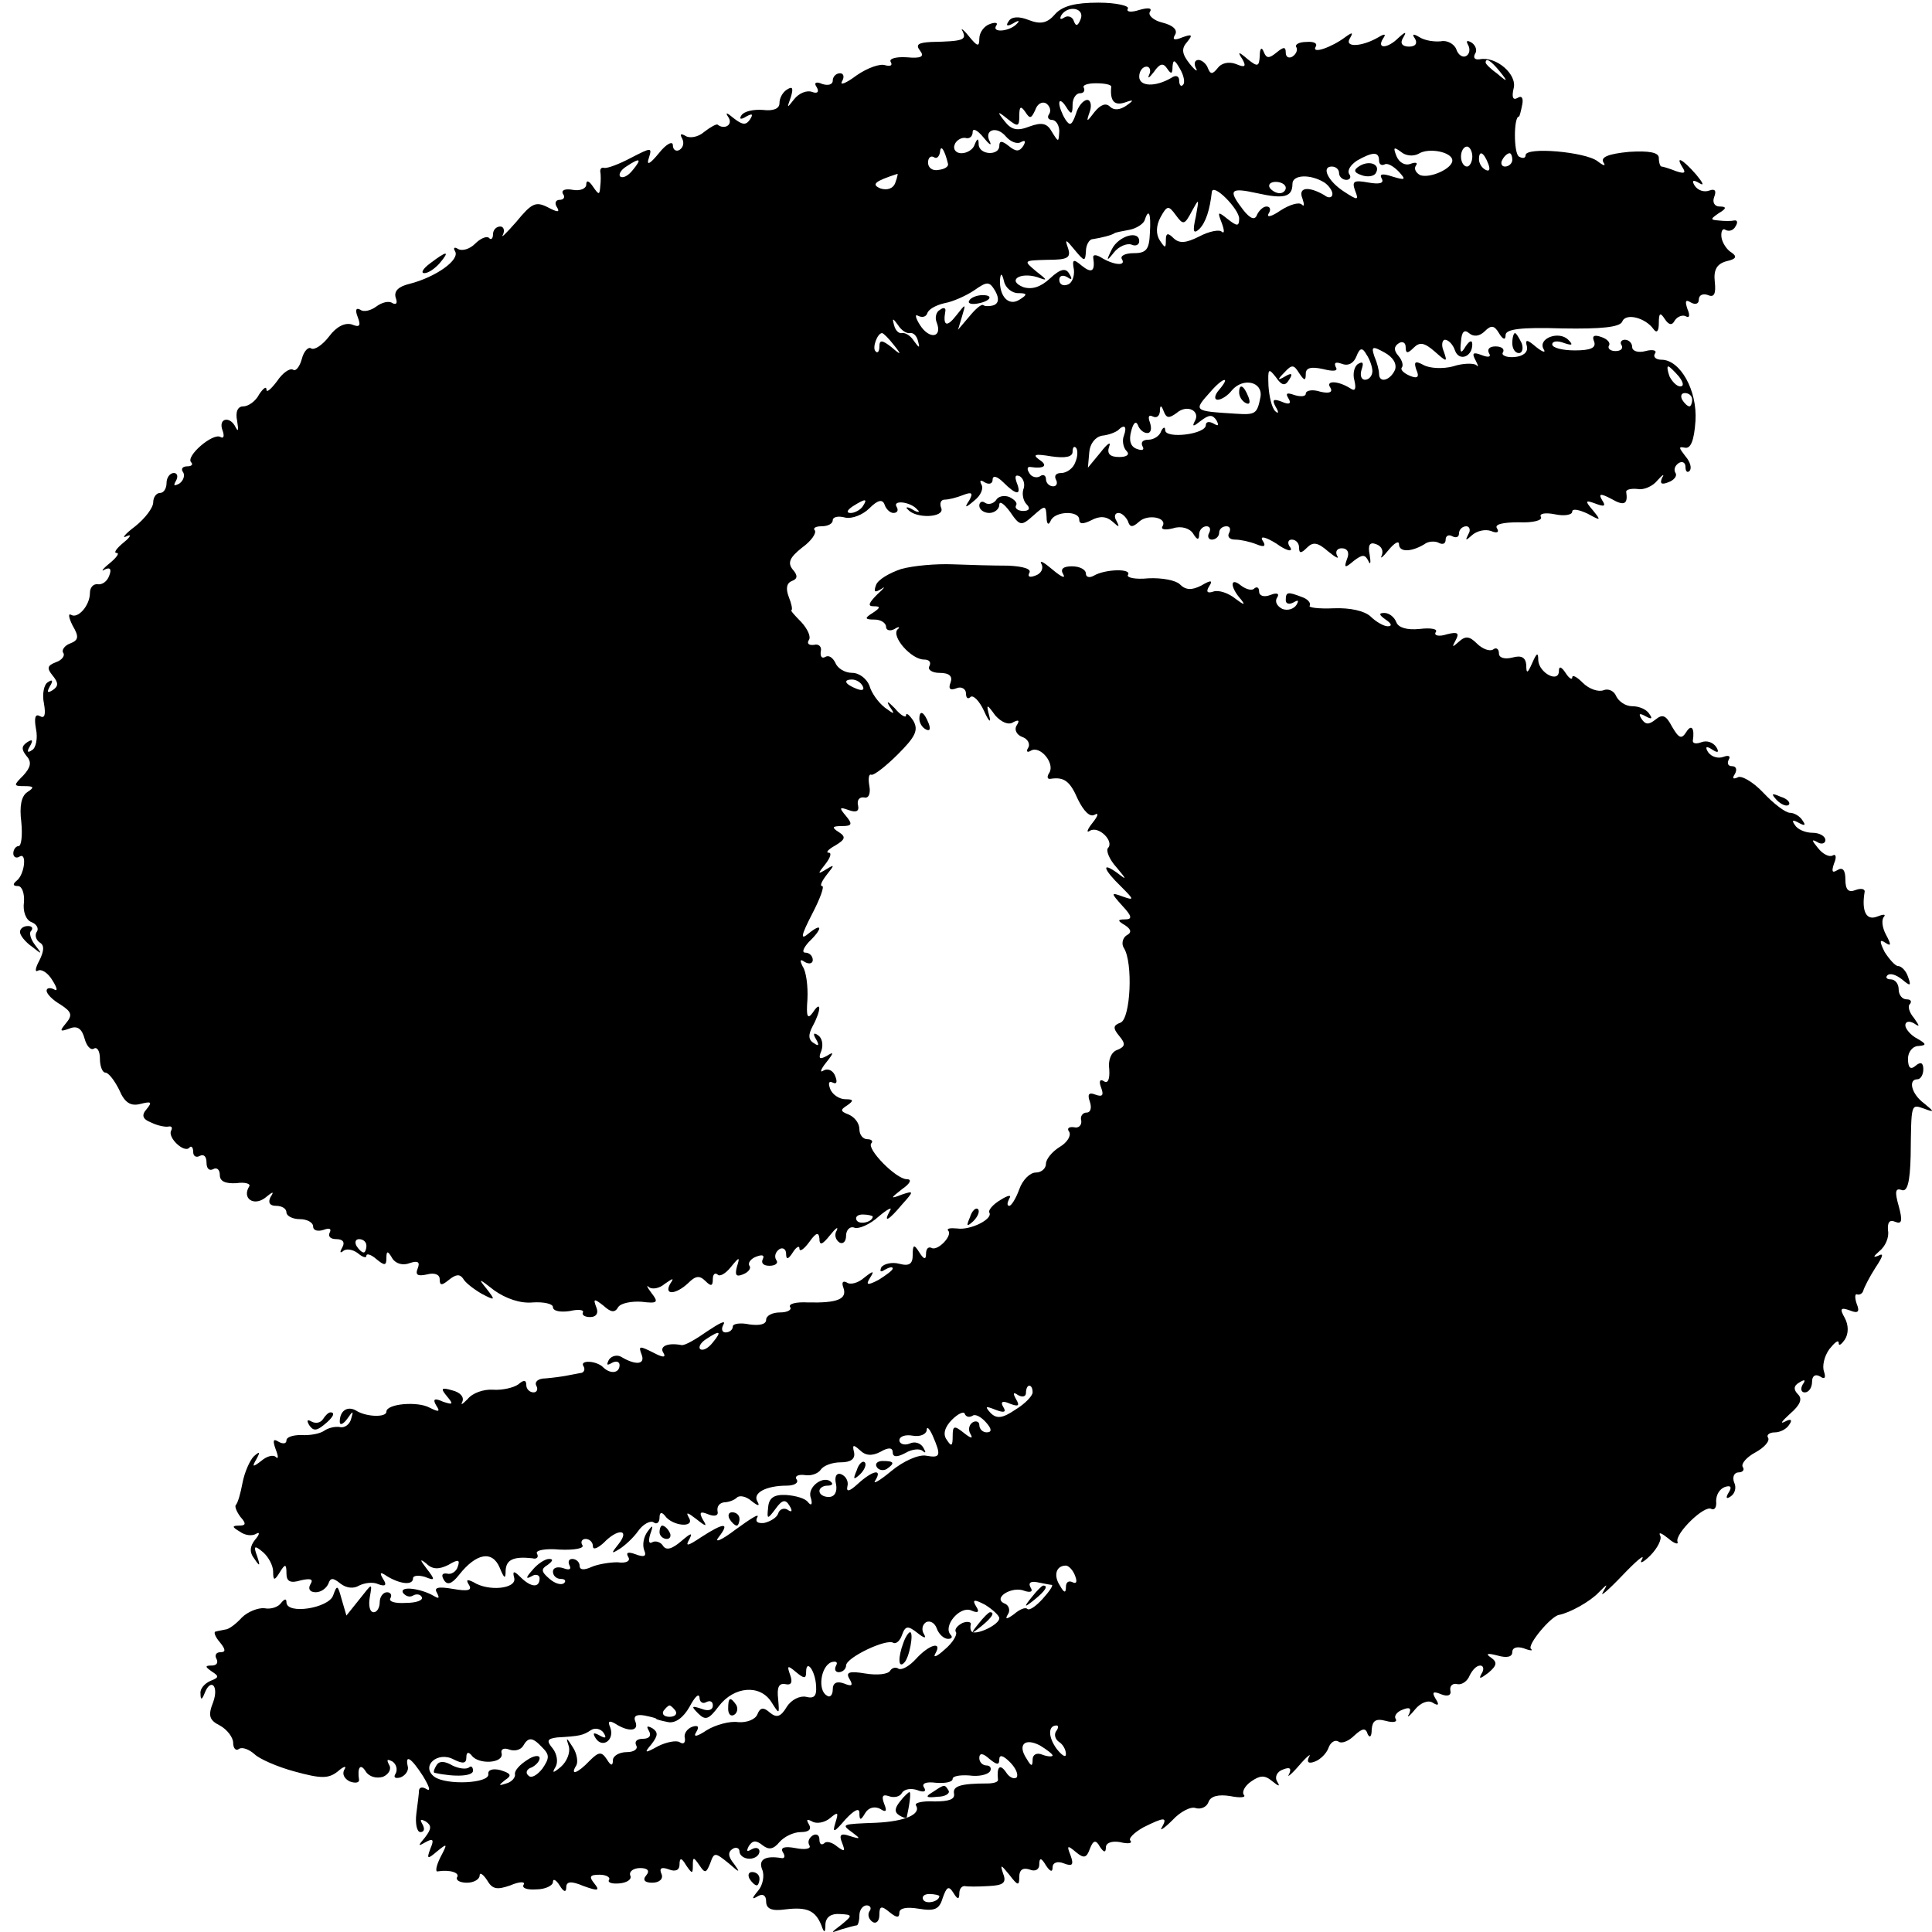 <?xml version="1.0" standalone="no"?>
<!DOCTYPE svg PUBLIC "-//W3C//DTD SVG 20010904//EN"
 "http://www.w3.org/TR/2001/REC-SVG-20010904/DTD/svg10.dtd">
<svg version="1.0" xmlns="http://www.w3.org/2000/svg"
 width="290pt" height="290pt" viewBox="0 0 290 290"
 preserveAspectRatio="xMidYMid meet">
<g transform="translate(0,290) scale(0.1,-0.1)"
fill="#000000" stroke="none">
<path d="M1584 2879 c-12 -14 -22 -16 -40 -9 -15 6 -26 5 -30 -2 -5 -7 -2 -8
7 -3 8 5 10 4 6 0 -10 -12 -38 -15 -32 -4 4 5 -1 6 -9 3 -9 -3 -16 -13 -16
-22 0 -13 -3 -12 -16 4 -8 10 -13 13 -9 7 6 -13 1 -15 -47 -16 -20 -1 -24 -4
-17 -13 7 -9 2 -12 -20 -10 -16 1 -27 -2 -24 -7 3 -5 0 -7 -8 -5 -8 3 -27 -4
-43 -15 -16 -12 -26 -16 -22 -9 4 7 2 12 -3 12 -6 0 -11 -5 -11 -11 0 -6 -7
-8 -16 -5 -9 4 -13 2 -8 -5 4 -7 1 -10 -7 -7 -8 3 -20 -2 -27 -11 -11 -14 -11
-14 -5 3 4 13 3 17 -5 12 -7 -4 -12 -13 -12 -21 0 -8 -9 -12 -25 -10 -14 1
-28 -2 -32 -8 -4 -6 -1 -7 7 -2 9 5 11 4 6 -4 -6 -9 -11 -9 -24 1 -12 10 -14
10 -8 1 6 -11 -7 -18 -17 -10 -2 1 -11 -4 -20 -11 -9 -8 -22 -10 -28 -6 -7 4
-9 3 -5 -4 3 -6 2 -13 -4 -17 -5 -3 -10 0 -10 7 0 7 -10 2 -21 -12 -14 -17
-19 -19 -15 -7 5 16 4 16 -27 0 -17 -9 -35 -16 -40 -15 -4 1 -6 -1 -6 -5 1 -5
1 -15 0 -23 -1 -13 -2 -13 -11 0 -6 9 -10 10 -10 3 0 -6 -9 -10 -20 -8 -11 2
-18 0 -15 -6 4 -5 1 -9 -5 -9 -6 0 -8 -5 -4 -11 5 -8 1 -8 -14 0 -18 9 -24 6
-47 -22 -15 -17 -24 -26 -20 -19 3 6 1 12 -4 12 -6 0 -11 -5 -11 -12 0 -6 -3
-9 -6 -5 -4 3 -13 -1 -21 -9 -8 -8 -19 -11 -25 -8 -6 4 -8 2 -5 -3 8 -13 -29
-39 -68 -49 -17 -4 -24 -11 -21 -21 3 -8 1 -11 -5 -8 -5 4 -16 1 -24 -5 -8 -6
-19 -9 -24 -5 -7 4 -8 -1 -4 -11 5 -13 3 -16 -9 -11 -10 3 -23 -3 -34 -18 -10
-13 -22 -21 -27 -18 -4 3 -11 -4 -14 -16 -3 -11 -9 -19 -13 -16 -5 3 -16 -5
-24 -17 -9 -12 -16 -18 -16 -13 0 6 -5 2 -11 -7 -5 -10 -16 -18 -24 -18 -8 0
-12 -8 -9 -22 2 -13 2 -17 -2 -10 -8 18 -27 15 -20 -4 3 -8 2 -13 -3 -10 -11
7 -53 -29 -44 -38 3 -3 1 -6 -6 -6 -7 0 -10 -4 -6 -9 3 -5 0 -13 -6 -17 -8 -4
-9 -3 -5 4 4 7 2 12 -3 12 -6 0 -11 -7 -11 -15 0 -8 -4 -15 -10 -15 -5 0 -10
-6 -10 -14 0 -8 -12 -24 -27 -36 -16 -12 -21 -19 -13 -15 8 4 6 -1 -4 -9 -11
-9 -16 -16 -11 -16 5 0 0 -7 -11 -16 -10 -8 -13 -13 -7 -9 8 4 11 1 7 -9 -3
-9 -11 -14 -17 -13 -7 1 -12 -5 -12 -13 0 -19 -18 -39 -28 -33 -5 3 -4 -4 2
-16 10 -17 9 -22 -4 -27 -8 -3 -13 -10 -10 -14 3 -4 -2 -11 -11 -14 -13 -5
-14 -9 -5 -20 9 -11 9 -16 0 -22 -8 -5 -9 -3 -4 6 5 8 4 11 -3 6 -6 -3 -9 -18
-6 -32 3 -17 1 -23 -6 -19 -7 4 -9 -2 -6 -19 3 -14 0 -29 -6 -32 -7 -5 -8 -2
-3 6 5 9 4 11 -4 6 -9 -6 -9 -11 -1 -21 8 -9 6 -17 -5 -29 -15 -15 -15 -16 2
-16 14 0 15 -2 4 -9 -9 -6 -12 -21 -9 -45 2 -20 0 -36 -4 -36 -4 0 -8 -5 -8
-11 0 -5 4 -8 9 -5 12 8 8 -27 -4 -36 -6 -5 -6 -8 2 -8 6 0 10 -11 9 -24 -2
-14 3 -27 11 -30 8 -3 12 -10 8 -15 -3 -5 -1 -12 5 -16 7 -4 6 -13 -1 -27 -6
-11 -7 -18 -2 -15 5 3 15 -3 22 -15 7 -11 8 -17 2 -13 -6 3 -11 2 -11 -2 0 -5
9 -14 21 -21 17 -11 18 -16 8 -28 -10 -12 -9 -13 5 -8 12 5 19 0 23 -15 3 -11
9 -18 14 -15 5 3 9 -4 9 -15 0 -12 4 -21 8 -21 5 0 14 -12 21 -26 8 -19 17
-25 32 -21 16 4 18 3 9 -8 -8 -9 -6 -15 7 -20 10 -5 22 -7 26 -6 5 1 6 -2 4
-6 -6 -10 19 -34 27 -26 3 4 6 1 6 -6 0 -7 5 -9 10 -6 6 3 10 -1 10 -10 0 -9
4 -13 10 -10 5 3 10 0 10 -9 0 -9 8 -13 25 -12 13 2 22 -1 19 -5 -11 -18 7
-30 24 -17 12 10 14 10 8 1 -4 -8 -1 -13 8 -13 9 0 16 -4 16 -10 0 -5 9 -10
20 -10 11 0 20 -5 20 -11 0 -6 7 -8 16 -5 8 3 12 2 9 -4 -3 -6 1 -10 10 -10
10 0 13 -5 9 -12 -4 -7 -4 -10 1 -6 4 4 14 3 22 -3 7 -6 13 -8 13 -4 0 4 7 2
15 -5 12 -10 15 -10 15 1 0 12 2 12 9 0 5 -8 16 -11 26 -7 12 4 16 2 12 -8 -4
-10 0 -12 14 -9 11 3 19 0 19 -7 0 -10 3 -10 14 -1 10 8 16 9 21 2 3 -6 16
-16 28 -23 21 -11 21 -10 7 8 -13 16 -11 15 12 -3 17 -12 39 -20 58 -18 16 1
30 -2 30 -7 0 -6 11 -8 25 -6 13 3 22 2 20 -2 -2 -4 3 -7 11 -7 9 0 13 6 9 15
-5 13 -3 13 11 2 11 -10 17 -11 22 -2 4 6 20 9 35 8 24 -3 26 -1 15 13 -7 9
-8 13 -4 9 5 -4 16 -2 24 5 13 9 14 9 8 0 -10 -18 9 -16 27 1 11 11 17 12 26
3 8 -8 11 -8 11 3 0 7 3 10 7 7 3 -4 12 1 20 11 13 16 14 16 9 0 -3 -12 -1
-15 9 -11 8 3 13 9 10 13 -3 4 2 11 11 14 8 3 12 2 9 -4 -3 -6 1 -10 10 -10 9
0 14 4 10 9 -3 5 -1 12 5 16 5 3 10 0 10 -7 0 -9 3 -9 10 2 5 8 10 11 10 6 0
-6 7 -1 15 10 10 14 14 15 15 5 0 -11 4 -10 16 5 8 10 13 14 10 7 -4 -6 -2
-14 4 -18 5 -3 10 1 10 10 0 9 6 15 13 12 6 -2 23 5 36 17 13 11 21 15 17 9
-11 -20 -2 -15 18 9 18 20 18 21 0 15 -18 -7 -18 -6 0 8 13 9 15 15 7 15 -16
0 -61 46 -53 54 3 3 0 6 -6 6 -7 0 -12 7 -12 15 0 9 -7 18 -16 22 -13 5 -13 7
-2 14 10 7 9 9 -3 9 -9 0 -20 7 -23 16 -3 8 -2 12 4 9 6 -3 7 1 4 9 -3 9 -11
13 -18 9 -6 -4 -4 2 4 12 12 15 12 17 1 10 -11 -6 -13 -4 -8 8 3 9 1 19 -5 23
-7 5 -8 2 -3 -6 5 -9 4 -11 -3 -6 -9 5 -9 13 -2 26 13 24 13 40 0 20 -8 -11
-10 -6 -8 20 1 20 -2 42 -7 49 -5 10 -4 12 3 7 7 -4 12 -2 12 3 0 6 -5 11 -11
11 -6 0 -3 7 5 16 21 20 21 30 0 13 -13 -11 -12 -4 5 29 12 23 19 42 15 42 -4
0 0 8 7 17 12 15 12 16 -1 8 -13 -8 -13 -7 -1 8 7 9 10 17 5 17 -5 0 -1 5 10
11 15 9 16 13 5 20 -11 7 -10 9 5 9 15 0 16 3 6 15 -11 13 -10 14 4 9 11 -4
16 -2 14 7 -2 8 2 13 9 12 7 -2 10 6 8 17 -2 11 -1 19 3 17 4 -1 22 13 40 31
26 26 31 36 23 50 -6 9 -11 13 -11 8 0 -4 -8 0 -17 11 -10 10 -13 12 -8 3 9
-13 8 -13 -7 -2 -10 8 -20 22 -23 33 -4 10 -15 19 -26 19 -11 0 -22 7 -25 15
-4 8 -10 12 -15 9 -5 -3 -8 0 -7 8 2 7 -3 12 -10 10 -8 -1 -11 2 -8 7 4 5 -2
17 -11 27 -10 10 -17 18 -15 18 2 1 0 10 -4 20 -5 13 -3 21 5 24 8 3 9 8 1 17
-8 10 -5 18 14 33 14 10 22 22 19 26 -3 3 1 6 10 6 10 0 17 4 17 9 0 5 8 7 19
4 10 -2 26 4 36 14 13 13 20 14 23 5 2 -6 8 -12 13 -12 6 0 8 4 5 9 -7 11 21
8 31 -4 5 -4 1 -5 -7 0 -8 5 -12 4 -7 0 12 -14 55 -12 50 2 -3 7 -1 13 5 13 6
0 18 3 28 7 13 5 15 3 9 -8 -8 -12 -6 -12 8 0 9 7 14 18 10 24 -3 6 -1 7 5 3
7 -4 12 -2 12 4 0 7 7 5 16 -4 20 -20 28 -20 20 0 -3 9 -2 12 5 9 6 -4 8 -13
5 -20 -2 -7 0 -17 5 -22 6 -6 4 -10 -5 -10 -8 0 -13 4 -11 8 3 4 -2 9 -10 13
-8 3 -17 1 -20 -5 -4 -5 -11 -7 -16 -4 -5 4 -9 1 -9 -4 0 -6 7 -11 15 -11 8 0
15 6 15 12 0 7 7 2 16 -10 15 -22 17 -22 35 -6 18 16 19 16 20 -2 0 -11 3 -13
6 -6 6 15 43 16 43 2 0 -7 6 -7 18 -1 13 7 23 6 32 -2 10 -9 11 -9 6 1 -4 6
-3 12 3 12 5 0 11 -6 14 -12 3 -10 7 -10 17 -1 13 12 43 6 35 -7 -3 -5 4 -6
16 -3 12 4 25 0 30 -8 6 -10 9 -10 9 -1 0 6 5 12 11 12 5 0 7 -4 4 -10 -3 -5
-1 -10 4 -10 6 0 11 5 11 10 0 6 5 10 11 10 5 0 7 -4 4 -10 -3 -5 0 -10 9 -10
8 0 22 -3 32 -7 12 -5 15 -3 9 6 -4 7 5 5 21 -5 15 -11 25 -13 21 -6 -5 6 -4
12 2 12 6 0 11 -5 11 -12 0 -9 3 -9 12 0 9 9 16 8 32 -6 11 -9 17 -12 13 -6
-3 6 0 11 7 11 9 0 12 -7 8 -16 -5 -14 -3 -14 10 -3 13 10 17 10 22 0 3 -7 4
-3 2 9 -3 15 0 20 10 16 8 -3 11 -10 8 -17 -3 -6 2 -2 10 8 9 11 16 15 16 9 0
-12 18 -12 38 0 6 5 17 5 22 2 6 -3 10 -1 10 5 0 6 5 8 10 5 6 -3 10 -1 10 4
0 6 5 11 11 11 5 0 7 -6 3 -12 -5 -10 -4 -10 6 -1 7 6 19 9 28 6 9 -4 13 -2 9
4 -4 6 9 9 33 9 21 -1 36 3 33 8 -3 5 6 7 21 4 14 -3 26 -1 26 4 0 5 10 3 23
-3 20 -11 21 -11 8 5 -12 14 -12 16 4 10 13 -5 16 -4 10 5 -6 10 -3 11 14 2
19 -11 25 -8 22 11 0 3 7 5 17 4 9 -2 23 4 30 13 8 9 11 10 7 4 -4 -9 -1 -11
9 -7 9 3 14 10 11 14 -3 5 -1 11 5 15 5 3 10 1 10 -6 0 -7 3 -9 6 -6 4 4 1 14
-6 22 -10 13 -11 15 -1 13 9 -2 14 11 16 40 3 46 -23 92 -51 92 -8 0 -13 4
-10 9 4 5 -3 7 -14 4 -11 -3 -20 0 -20 6 0 6 -5 11 -11 11 -5 0 -8 -4 -5 -8 3
-5 -1 -9 -9 -9 -8 0 -12 4 -10 8 3 4 -2 10 -11 13 -11 4 -15 2 -11 -7 3 -9 -5
-13 -29 -13 -19 0 -34 4 -34 9 0 5 8 6 18 2 12 -4 14 -3 6 5 -14 14 -46 2 -37
-14 4 -6 -1 -5 -11 3 -14 12 -17 12 -14 1 2 -9 -6 -15 -19 -16 -12 -1 -20 3
-17 7 3 5 -2 9 -11 9 -9 0 -13 -4 -10 -10 4 -6 -1 -7 -11 -3 -13 5 -15 3 -9
-8 4 -8 5 -11 1 -7 -4 3 -20 3 -35 -2 -15 -4 -35 -3 -44 2 -13 7 -15 5 -11 -7
5 -11 2 -14 -10 -9 -9 4 -14 9 -12 12 3 3 1 11 -5 18 -7 8 -7 14 1 19 5 3 10
1 10 -6 0 -10 3 -10 12 -1 9 9 16 8 32 -6 18 -16 19 -16 13 1 -4 9 -2 17 2 17
5 0 12 -7 15 -16 6 -17 26 -10 26 9 0 7 -4 6 -10 -3 -7 -12 -9 -10 -7 7 1 15
5 19 12 13 7 -6 16 -5 24 3 9 9 14 9 21 -3 6 -10 10 -11 10 -3 0 9 23 12 85
10 60 -1 86 2 90 10 5 14 35 6 47 -11 5 -7 8 -3 8 9 0 15 2 17 9 6 6 -9 11
-10 15 -2 4 6 12 9 17 6 5 -3 6 2 2 11 -4 12 -3 15 5 10 7 -4 12 -2 12 4 0 7
6 10 14 7 9 -4 12 2 10 20 -2 18 3 27 18 31 14 3 16 7 7 13 -7 4 -14 15 -15
23 -1 9 2 14 6 11 5 -3 12 -1 15 5 4 6 3 10 -2 9 -4 -1 -15 -1 -23 0 -13 1
-13 2 0 11 12 7 12 10 1 10 -7 0 -11 6 -8 14 4 10 1 13 -7 10 -8 -3 -17 0 -22
7 -5 8 -3 10 7 4 8 -5 5 1 -5 13 -21 24 -32 29 -20 10 5 -8 2 -9 -10 -5 -10 4
-20 7 -22 7 -2 0 -4 6 -4 13 0 8 -14 11 -45 9 -31 -3 -43 -8 -38 -16 4 -6 0
-5 -9 2 -18 14 -108 22 -108 9 0 -5 -5 -5 -10 -2 -8 5 -8 60 0 60 1 0 3 8 5
18 2 10 -1 14 -7 10 -7 -4 -9 1 -6 14 6 21 -26 49 -51 44 -7 -1 -10 2 -7 8 4
5 1 13 -5 17 -7 4 -9 3 -5 -4 3 -6 2 -13 -3 -16 -5 -3 -12 1 -15 10 -3 8 -14
14 -23 12 -10 -1 -24 1 -32 6 -10 6 -12 5 -7 -2 4 -7 1 -12 -9 -12 -10 0 -14
5 -9 13 6 10 4 10 -7 0 -16 -16 -33 -17 -23 -1 5 7 3 8 -7 2 -24 -14 -51 -16
-43 -2 6 10 4 10 -7 2 -20 -15 -51 -26 -44 -14 3 5 -3 8 -14 7 -11 0 -18 -4
-15 -8 2 -4 0 -10 -6 -14 -5 -3 -10 -1 -10 6 0 9 -3 9 -14 0 -11 -9 -15 -9
-19 1 -3 8 -6 6 -6 -6 -1 -16 -3 -17 -18 -5 -14 12 -16 12 -8 0 6 -11 4 -13
-10 -7 -11 4 -22 1 -27 -6 -8 -10 -11 -10 -15 0 -2 6 -9 12 -14 12 -6 0 -7 -6
-4 -12 4 -7 -1 -4 -9 6 -12 15 -13 23 -4 33 9 11 7 12 -7 7 -12 -5 -16 -4 -11
4 4 7 -3 14 -19 18 -13 3 -22 11 -19 16 4 6 -2 7 -16 3 -12 -4 -20 -3 -17 2 3
4 -17 9 -44 9 -35 0 -54 -5 -65 -17z m38 -8 c-4 -10 -7 -11 -10 -3 -2 7 -9 9
-14 6 -6 -4 -8 -3 -5 3 10 16 36 11 29 -6z m138 -71 c1 11 3 11 11 -3 6 -10 8
-21 5 -24 -3 -4 -6 -1 -6 6 0 7 -5 9 -12 4 -24 -14 -48 -13 -48 2 0 8 5 15 11
15 5 0 7 -6 4 -12 -3 -7 0 -5 7 4 9 13 14 14 20 5 6 -9 8 -8 8 3z m491 -7 c13
-16 12 -17 -3 -4 -10 7 -18 15 -18 17 0 8 8 3 21 -13z m-583 -23 c-2 -21 4
-29 20 -24 14 5 15 4 2 -5 -9 -6 -18 -7 -24 -1 -6 6 -14 3 -23 -8 -12 -16 -13
-16 -7 1 3 9 1 17 -4 17 -6 0 -14 -10 -17 -21 -6 -17 -9 -19 -16 -8 -5 8 -9
19 -9 24 0 6 5 3 10 -5 8 -13 10 -12 10 3 0 9 5 17 11 17 5 0 8 3 6 8 -3 4 5
7 18 7 13 0 23 -2 23 -5z m-93 -41 c-4 -5 -1 -9 4 -9 6 0 11 -8 11 -17 -1 -17
-1 -17 -11 -1 -7 13 -15 15 -34 8 -18 -7 -27 -5 -37 8 -12 15 -11 16 5 3 15
-12 17 -11 17 5 0 14 2 16 9 6 7 -11 9 -10 15 3 3 9 10 13 16 10 6 -4 8 -11 5
-16z m-89 -42 c-10 18 10 25 24 8 7 -8 17 -12 23 -8 6 3 7 1 3 -6 -6 -9 -11
-9 -22 0 -10 8 -14 8 -14 0 0 -15 -30 -14 -31 2 0 10 -2 10 -6 0 -2 -7 -11
-13 -20 -13 -8 0 -13 6 -10 13 2 6 10 11 16 10 6 -2 11 2 11 9 0 6 7 3 16 -8
8 -10 13 -14 10 -7z m-63 -33 c1 -4 -5 -8 -14 -9 -9 -2 -16 3 -16 11 0 7 4 11
9 8 4 -3 8 1 9 8 1 12 7 3 12 -18z m706 15 c15 10 51 3 51 -10 0 -12 -33 -27
-48 -22 -6 3 -10 9 -7 14 4 5 0 6 -8 3 -8 -3 -17 2 -21 12 -5 13 -4 14 7 6 7
-6 18 -7 26 -3z m81 -4 c0 -8 -4 -15 -8 -15 -5 0 -9 7 -9 15 0 8 4 15 9 15 4
0 8 -7 8 -15z m-140 -6 c0 -5 3 -8 8 -6 4 3 13 -2 21 -10 12 -13 11 -14 -9 -8
-15 5 -20 4 -16 -3 4 -7 -3 -9 -20 -6 -22 4 -25 2 -20 -12 6 -15 4 -15 -16 -2
-25 16 -35 38 -19 38 6 0 11 -4 11 -10 0 -5 5 -10 11 -10 5 0 8 4 4 9 -3 6 3
14 12 20 23 13 33 14 33 0z m164 -5 c3 -8 2 -12 -4 -9 -6 3 -10 10 -10 16 0
14 7 11 14 -7z m36 6 c0 -5 -5 -10 -11 -10 -5 0 -7 5 -4 10 3 6 8 10 11 10 2
0 4 -4 4 -10z m-1320 -15 c-7 -9 -15 -13 -19 -10 -3 3 1 10 9 15 21 14 24 12
10 -5z m394 -19 c-3 -9 -12 -12 -22 -9 -15 6 -9 11 25 22 1 1 0 -5 -3 -13z
m644 0 c6 -4 12 -12 12 -17 0 -6 -6 -7 -12 -2 -24 14 -40 12 -33 -5 3 -9 3
-13 -1 -9 -4 4 -18 0 -32 -9 -13 -9 -21 -11 -18 -5 4 6 3 11 -3 11 -5 0 -11
-6 -14 -12 -3 -9 -10 -7 -21 7 -23 30 -20 34 21 25 40 -9 53 -6 53 14 0 14 27
15 48 2z m-58 -8 c0 -4 -4 -8 -9 -8 -6 0 -12 4 -15 8 -3 5 1 9 9 9 8 0 15 -4
15 -9z m-70 -46 c0 -12 -3 -12 -17 -1 -15 12 -16 12 -9 -6 4 -11 4 -16 0 -13
-3 4 -19 1 -34 -7 -20 -10 -30 -11 -39 -2 -8 8 -11 7 -11 -3 0 -13 -1 -13 -9
-1 -6 9 -6 22 1 35 10 18 12 18 23 3 11 -15 13 -15 24 6 11 20 11 20 6 -8 -5
-22 -4 -27 5 -19 10 10 16 29 19 56 2 14 41 -26 41 -40z m-134 -22 c-1 -24 -5
-30 -24 -30 -13 0 -21 -4 -18 -9 7 -11 -13 -9 -32 3 -7 4 -12 4 -11 -1 3 -20
-2 -24 -17 -12 -13 11 -15 10 -12 -6 1 -10 -3 -20 -9 -22 -7 -3 -13 0 -13 7 0
6 5 8 12 4 7 -5 8 -3 3 5 -5 9 -13 8 -29 -7 -14 -13 -27 -17 -40 -13 -25 10
-5 23 21 15 16 -6 16 -5 -2 9 -19 16 -19 16 17 17 31 0 36 3 31 18 -5 14 -3
13 10 -3 15 -18 16 -18 17 -2 0 9 5 18 10 18 13 2 29 6 33 9 1 1 11 3 22 5 11
2 21 9 23 14 6 19 10 12 8 -19z m-198 -90 c14 0 15 -2 2 -10 -16 -10 -30 5
-29 30 1 11 3 10 6 -2 2 -10 12 -18 21 -18z m-36 -18 c-6 -2 -14 -2 -16 0 -3
2 -12 -6 -21 -17 l-17 -20 6 20 c6 20 6 20 -9 1 -14 -18 -20 -15 -16 7 1 5 -3
6 -8 2 -6 -3 -8 -12 -5 -19 9 -23 -11 -26 -25 -4 -7 11 -8 17 -3 14 6 -3 12
-2 14 4 2 6 13 12 26 15 12 2 32 11 44 19 20 14 23 14 32 -1 6 -11 5 -18 -2
-21z m-126 -42 c5 1 10 -4 12 -12 3 -11 2 -11 -6 0 -5 8 -13 13 -18 12 -5 -1
-10 4 -12 12 -3 11 -2 11 6 0 5 -8 13 -13 18 -12z m-25 -17 c13 -16 12 -17 -3
-4 -14 11 -18 11 -18 1 0 -8 -3 -11 -6 -7 -5 5 3 27 10 27 2 0 10 -8 17 -17z
m719 -40 c0 -7 -5 -13 -11 -13 -6 0 -8 7 -5 16 3 9 2 12 -5 8 -6 -3 -9 -15 -6
-25 3 -13 1 -17 -6 -12 -19 12 -38 12 -30 1 4 -7 -2 -9 -15 -6 -12 4 -22 2
-22 -3 0 -4 -7 -5 -17 -2 -11 4 -14 3 -9 -5 5 -8 1 -10 -10 -5 -13 5 -15 3 -9
-8 5 -8 4 -11 -1 -6 -5 5 -9 22 -10 38 -1 26 0 27 11 13 9 -13 14 -14 20 -4 6
9 4 11 -6 5 -12 -7 -12 -5 -1 6 11 12 14 12 22 -1 8 -12 10 -12 10 -1 0 9 8
11 26 7 16 -4 23 -3 19 3 -3 7 0 8 9 5 10 -4 18 1 22 11 5 13 9 14 15 3 5 -7
9 -19 9 -25z m34 2 c-7 -16 -24 -21 -24 -6 0 5 -3 17 -7 26 -5 15 -3 16 15 6
13 -7 19 -17 16 -26z m426 -10 c7 -9 8 -15 2 -15 -5 0 -12 7 -16 15 -3 8 -4
15 -2 15 2 0 9 -7 16 -15z m-690 -20 c-7 -8 -8 -15 -2 -15 5 0 15 6 21 14 17
20 47 13 43 -10 -5 -25 -7 -27 -37 -25 -64 4 -64 4 -38 33 19 22 31 24 13 3z
m710 -15 c0 -5 -2 -10 -4 -10 -3 0 -8 5 -11 10 -3 6 -1 10 4 10 6 0 11 -4 11
-10z m-774 -20 c16 14 37 3 27 -13 -4 -8 -1 -7 9 1 13 10 18 10 24 1 4 -8 3
-9 -4 -5 -7 4 -12 3 -12 -2 0 -14 -60 -21 -61 -8 0 6 -3 5 -6 -1 -2 -7 -11
-13 -19 -13 -9 0 -12 -4 -9 -10 3 -5 0 -7 -8 -4 -10 3 -13 13 -9 27 3 12 7 16
10 9 2 -6 8 -12 14 -12 6 0 7 7 4 16 -3 8 -2 12 4 9 6 -3 10 0 11 7 0 10 2 11
6 0 4 -10 8 -10 19 -2z m-79 -34 c-3 -7 -1 -18 4 -23 5 -5 1 -9 -11 -9 -14 0
-19 5 -15 16 3 8 -3 4 -13 -9 l-19 -23 2 23 c1 13 9 23 19 25 10 1 20 5 24 8
10 10 14 6 9 -8z m-73 -40 c-3 -9 -13 -16 -21 -16 -8 0 -11 -4 -8 -10 3 -5 1
-10 -4 -10 -6 0 -11 5 -11 11 0 5 -4 8 -9 4 -5 -3 -13 -1 -16 5 -4 6 -3 10 2
9 20 -3 27 2 13 11 -11 8 -6 9 18 5 21 -3 32 -1 32 7 0 6 2 9 5 6 3 -3 3 -13
-1 -22z m-319 -66 c-3 -5 -12 -10 -18 -10 -7 0 -6 4 3 10 19 12 23 12 15 0z
m0 -270 c3 -6 -1 -7 -9 -4 -18 7 -21 14 -7 14 6 0 13 -4 16 -10z m15 -796 c0
-8 -19 -13 -24 -6 -3 5 1 9 9 9 8 0 15 -2 15 -3z m-760 -44 c0 -5 -2 -10 -4
-10 -3 0 -8 5 -11 10 -3 6 -1 10 4 10 6 0 11 -4 11 -10z"/>
<path d="M2041 2651 c-10 -6 -9 -10 3 -14 8 -3 18 -2 21 3 8 13 -9 20 -24 11z"/>
<path d="M1669 2526 c-9 -18 -8 -19 3 -5 7 9 19 14 26 12 6 -3 12 -1 12 5 0
17 -31 8 -41 -12z"/>
<path d="M1455 2449 c-3 -4 2 -6 10 -5 21 3 28 13 10 13 -9 0 -18 -4 -20 -8z"/>
<path d="M1860 2311 c0 -6 4 -13 10 -16 6 -3 7 1 4 9 -7 18 -14 21 -14 7z"/>
<path d="M646 2505 c-11 -8 -15 -15 -9 -15 6 0 16 7 23 15 16 19 11 19 -14 0z"/>
<path d="M2270 2385 c0 -8 4 -15 10 -15 5 0 7 7 4 15 -4 8 -8 15 -10 15 -2 0
-4 -7 -4 -15z"/>
<path d="M1353 2046 c-18 -6 -35 -16 -38 -24 -4 -11 -2 -12 8 -6 7 5 4 1 -6
-8 -13 -13 -15 -18 -6 -18 11 0 11 -2 -1 -10 -13 -8 -12 -10 3 -10 9 0 17 -5
17 -11 0 -5 6 -7 13 -3 6 4 9 3 4 -1 -9 -11 21 -45 40 -45 8 0 11 -4 8 -10 -3
-5 4 -10 15 -10 15 0 20 -5 17 -14 -4 -10 -1 -13 9 -9 7 3 14 -1 14 -8 0 -7 3
-9 7 -5 4 3 13 -6 20 -21 7 -16 11 -19 8 -8 -5 19 -4 19 9 1 9 -10 20 -15 27
-10 8 4 10 3 5 -5 -4 -6 0 -14 8 -17 9 -3 13 -11 9 -17 -3 -5 -1 -7 4 -4 14 9
37 -19 28 -33 -4 -6 -3 -10 2 -9 20 3 29 -3 41 -31 9 -18 18 -27 25 -23 7 4 5
-2 -3 -12 -8 -10 -10 -16 -4 -12 13 8 37 -16 27 -26 -3 -4 2 -17 13 -29 15
-18 16 -20 2 -9 -26 19 -22 6 5 -20 19 -19 20 -21 3 -15 -19 7 -19 6 -1 -14
14 -15 15 -20 4 -20 -12 0 -12 -2 0 -9 9 -6 10 -11 2 -15 -6 -4 -8 -13 -4 -19
14 -22 10 -106 -5 -112 -11 -4 -12 -8 -2 -20 10 -12 9 -16 -3 -21 -9 -3 -14
-15 -12 -29 1 -15 -2 -22 -8 -18 -6 4 -8 0 -4 -10 4 -11 2 -14 -9 -10 -10 4
-12 0 -8 -11 3 -9 1 -16 -5 -16 -6 0 -10 -6 -8 -12 1 -7 -4 -12 -11 -10 -8 1
-11 -2 -7 -7 3 -6 -3 -16 -15 -23 -11 -7 -20 -18 -20 -25 0 -7 -7 -13 -15 -13
-9 0 -20 -11 -25 -25 -5 -14 -12 -25 -15 -25 -4 0 -3 5 0 11 4 6 -2 5 -13 -2
-12 -7 -19 -16 -17 -19 6 -10 -29 -27 -48 -24 -11 1 -16 0 -14 -3 8 -7 -16
-32 -25 -26 -5 2 -8 -2 -8 -9 0 -9 -3 -9 -10 2 -8 13 -10 12 -10 -4 0 -13 -5
-17 -20 -13 -11 3 -23 0 -27 -5 -3 -7 -1 -8 5 -4 7 4 12 5 12 2 0 -3 -10 -10
-21 -17 -17 -9 -20 -8 -13 3 7 11 5 11 -9 0 -9 -8 -21 -11 -26 -7 -6 3 -8 0
-5 -8 6 -17 -9 -23 -53 -22 -18 1 -30 -2 -27 -7 3 -4 -4 -8 -15 -8 -12 0 -21
-5 -21 -11 0 -7 -10 -9 -25 -7 -14 3 -25 1 -25 -3 0 -5 -5 -9 -11 -9 -5 0 -7
5 -3 12 4 7 -6 2 -24 -10 -17 -12 -34 -22 -39 -21 -21 4 -34 -2 -27 -12 4 -7
-1 -7 -16 1 -20 10 -22 10 -17 -3 6 -15 -8 -17 -30 -4 -6 4 -15 2 -19 -4 -4
-8 -3 -9 4 -5 7 4 12 2 12 -3 0 -12 -13 -14 -24 -4 -10 11 -37 12 -30 2 3 -5
0 -10 -5 -10 -6 -1 -15 -3 -21 -4 -5 -1 -19 -3 -31 -4 -11 0 -17 -5 -14 -11 3
-5 1 -10 -4 -10 -6 0 -11 5 -11 11 0 8 -4 8 -12 1 -7 -5 -24 -9 -38 -8 -14 1
-31 -5 -38 -14 -8 -8 -11 -10 -8 -4 3 7 -3 14 -15 17 -17 5 -18 3 -8 -9 10
-12 9 -13 -6 -8 -13 6 -16 4 -10 -6 6 -9 4 -10 -10 -3 -18 10 -65 6 -65 -6 0
-9 -31 -8 -46 2 -13 7 -24 -1 -24 -17 0 -6 5 -4 11 4 9 13 10 13 6 0 -2 -8
-10 -14 -17 -12 -7 1 -17 -1 -24 -6 -6 -4 -21 -7 -34 -6 -12 0 -22 -3 -22 -8
0 -5 -5 -6 -12 -2 -8 5 -9 2 -4 -12 4 -10 4 -15 0 -11 -4 4 -14 1 -22 -6 -13
-10 -14 -9 -7 3 6 11 5 12 -4 4 -6 -6 -14 -24 -17 -40 -3 -16 -7 -30 -10 -33
-2 -2 1 -10 7 -18 9 -10 8 -13 -2 -13 -11 0 -11 -2 1 -9 8 -6 19 -7 25 -3 5 3
5 -1 -2 -9 -8 -10 -9 -19 -1 -29 8 -12 9 -11 4 4 -6 16 -4 17 9 6 8 -7 15 -20
15 -29 0 -14 2 -14 10 -1 8 13 10 13 10 -2 0 -12 6 -15 22 -10 14 3 19 2 14
-6 -4 -7 -1 -12 8 -12 8 0 16 6 19 13 3 9 7 9 18 0 9 -7 20 -8 28 -3 8 4 21 6
29 2 11 -4 13 -1 7 8 -6 10 -4 11 6 4 20 -12 39 -14 39 -3 0 4 8 5 18 2 15 -6
16 -5 2 13 -10 13 -10 15 0 7 9 -9 19 -9 33 -2 15 9 18 8 14 -3 -2 -7 -10 -12
-16 -10 -7 1 -9 -2 -5 -9 5 -9 12 -7 23 7 26 33 50 37 61 11 7 -17 9 -18 9 -4
1 16 12 21 40 18 7 -2 10 2 7 7 -3 5 13 8 34 6 23 -1 38 2 34 7 -3 5 0 9 5 9
6 0 11 -5 11 -11 0 -6 7 -3 16 5 21 22 40 21 23 -1 -12 -15 -12 -16 1 -8 8 5
21 17 28 27 7 10 18 16 23 13 5 -4 9 0 9 7 0 8 3 9 8 3 11 -16 46 -19 36 -3
-5 9 -2 8 11 -2 15 -12 17 -12 10 -1 -6 11 -4 13 8 8 10 -4 16 -2 14 5 -1 7 3
12 10 13 6 0 15 3 19 7 4 4 14 2 22 -5 10 -8 13 -8 9 -1 -8 13 13 24 44 24 11
0 18 4 15 9 -4 5 2 8 11 7 10 -2 21 2 25 8 4 6 17 11 30 11 15 0 22 5 20 15
-3 12 -1 12 9 3 8 -8 18 -9 31 -2 12 7 18 6 18 -1 0 -7 6 -8 19 -1 10 6 22 7
26 3 5 -4 5 -2 1 5 -4 7 -13 10 -21 6 -8 -3 -15 0 -15 5 0 6 9 9 20 7 11 -2
20 2 21 8 0 7 4 3 9 -8 13 -30 12 -34 -10 -30 -11 2 -34 -8 -52 -23 -18 -15
-29 -21 -24 -14 11 18 -4 15 -26 -5 -13 -12 -18 -13 -16 -4 2 7 -2 15 -9 18
-7 3 -11 -3 -8 -15 2 -11 -2 -19 -11 -19 -8 0 -14 4 -14 9 0 4 5 8 12 8 6 0 9
2 6 5 -11 12 -37 -7 -31 -23 3 -10 1 -13 -4 -7 -4 6 -19 10 -33 11 -19 1 -26
-5 -27 -19 -2 -18 -1 -18 11 -2 10 14 15 15 21 5 5 -8 4 -11 -3 -6 -5 3 -12 1
-14 -6 -2 -6 -12 -12 -21 -14 -10 -1 -14 2 -10 9 3 6 -11 -3 -33 -19 -21 -16
-33 -21 -25 -11 17 22 8 22 -26 0 -21 -14 -25 -15 -18 -3 5 10 2 9 -12 -3 -14
-12 -23 -15 -28 -7 -3 5 -11 8 -16 5 -5 -3 -6 2 -3 12 5 14 4 15 -4 4 -6 -8
-8 -20 -5 -28 4 -9 0 -11 -13 -6 -11 4 -15 3 -11 -4 4 -6 -3 -10 -16 -8 -12 0
-30 -3 -39 -7 -11 -5 -18 -5 -18 2 0 5 -5 10 -11 10 -5 0 -7 -4 -4 -10 3 -6
-1 -7 -9 -4 -9 3 -16 1 -16 -5 0 -6 5 -11 12 -11 6 0 8 -3 5 -6 -4 -4 -14 -1
-22 6 -13 11 -13 15 -3 21 8 6 9 9 2 9 -6 0 -18 -8 -25 -17 -10 -11 -10 -14
-1 -9 6 4 12 2 12 -3 0 -15 -13 -14 -29 2 -10 10 -12 9 -9 -2 3 -16 -39 -20
-61 -6 -10 5 -12 4 -7 -4 5 -8 -1 -10 -24 -6 -23 4 -29 2 -24 -6 4 -8 3 -9 -4
-5 -20 12 -53 16 -47 5 4 -5 10 -7 15 -4 5 3 11 2 13 -2 3 -5 -8 -9 -24 -9
-16 -1 -26 2 -23 7 3 5 0 9 -5 9 -6 0 -11 -7 -11 -15 0 -8 -4 -15 -9 -15 -6 0
-8 10 -6 22 4 23 4 22 -15 -2 l-20 -25 -7 24 c-6 22 -7 23 -13 6 -7 -19 -70
-29 -70 -10 0 6 -3 5 -8 -1 -4 -6 -15 -10 -25 -8 -9 1 -25 -5 -34 -14 -9 -10
-20 -18 -25 -18 -4 -1 -11 -2 -14 -3 -4 0 -1 -8 6 -16 9 -11 9 -15 1 -15 -7 0
-9 -5 -6 -10 3 -6 0 -10 -7 -10 -11 0 -10 -2 0 -9 11 -7 11 -9 -2 -14 -9 -4
-16 -12 -15 -19 0 -10 2 -10 6 0 9 24 22 12 13 -13 -8 -20 -6 -27 10 -35 11
-6 20 -18 20 -26 0 -8 4 -13 9 -9 5 3 15 -1 23 -8 7 -7 34 -19 60 -26 40 -11
51 -11 65 0 9 8 14 9 10 3 -4 -7 0 -14 8 -18 8 -3 14 -2 14 2 -3 19 2 26 10
13 5 -8 16 -11 26 -8 9 4 13 12 9 18 -4 8 -3 9 5 5 6 -4 8 -12 5 -18 -4 -6 -1
-8 7 -6 8 3 13 11 11 17 -4 18 5 13 23 -15 9 -15 12 -23 6 -20 -6 4 -11 4 -12
-1 0 -4 -2 -20 -4 -35 -2 -16 1 -28 6 -28 6 0 7 5 3 12 -4 7 -3 8 5 4 9 -6 9
-11 -1 -24 -11 -13 -11 -14 1 -7 11 6 13 4 7 -10 -6 -16 -4 -16 10 -4 16 13
16 12 5 -9 -6 -12 -8 -22 -4 -21 18 3 34 -2 29 -9 -2 -4 4 -8 15 -8 10 0 19 5
19 11 0 5 5 2 11 -7 8 -14 15 -15 35 -8 14 6 23 6 20 1 -3 -5 5 -8 19 -7 14 0
25 6 25 11 0 6 5 3 10 -5 6 -10 10 -11 10 -3 0 9 7 10 26 2 22 -8 25 -7 16 4
-8 10 -7 13 8 13 10 0 17 -4 14 -8 -2 -4 5 -6 16 -5 11 1 19 6 16 12 -2 6 5
11 15 11 11 0 15 -4 9 -11 -6 -7 -2 -11 9 -11 11 0 17 6 14 13 -4 9 0 11 11 7
10 -4 16 -1 16 7 0 11 3 11 10 -1 9 -13 10 -13 10 0 0 13 1 13 10 0 8 -12 10
-12 16 3 6 17 7 17 28 0 16 -14 18 -15 8 -1 -9 11 -10 18 -2 23 5 3 10 1 10
-4 0 -6 7 -11 15 -11 8 0 15 5 15 11 0 5 -5 7 -12 3 -7 -4 -8 -3 -4 5 6 9 11
9 21 1 9 -7 16 -6 25 5 7 8 21 15 32 15 12 0 17 4 12 12 -4 7 -3 8 5 4 6 -4
19 -2 27 5 12 10 13 9 8 -7 -5 -16 -2 -15 15 5 13 14 21 18 21 10 0 -12 2 -12
9 0 5 8 14 10 22 6 9 -6 11 -4 6 8 -4 11 -2 14 7 11 8 -3 17 -1 20 5 4 6 14 7
23 4 10 -4 14 -2 10 4 -4 6 3 9 18 7 14 -1 25 1 25 6 0 4 11 6 25 5 14 -2 27
1 31 6 3 5 0 9 -5 9 -6 0 -11 5 -11 11 0 8 5 8 15 -1 11 -9 15 -10 15 -1 0 8
6 6 16 -4 9 -9 13 -19 10 -23 -4 -3 -11 0 -16 8 -9 13 -14 8 -12 -11 1 -4 -7
-6 -16 -6 -40 0 -52 -4 -50 -15 2 -9 -8 -12 -29 -12 -18 1 -31 -2 -28 -6 8
-13 -16 -24 -60 -26 -52 -2 -53 -2 -35 -15 12 -9 12 -10 -4 -5 -14 5 -17 2
-12 -10 5 -13 4 -14 -7 -6 -8 7 -17 9 -20 5 -4 -3 -7 -1 -7 6 0 7 -5 9 -10 6
-6 -4 -8 -10 -5 -15 3 -5 -6 -7 -21 -4 -16 3 -23 1 -19 -6 4 -6 3 -10 -2 -9
-24 4 -35 -2 -29 -17 4 -9 1 -24 -6 -32 -10 -12 -10 -14 0 -8 7 4 12 1 12 -8
0 -11 8 -15 29 -12 33 4 45 -2 54 -24 4 -12 6 -12 6 2 1 11 9 16 22 15 19 -1
19 -2 2 -16 -17 -13 -17 -13 0 -7 10 3 21 6 23 6 2 0 4 7 4 15 0 8 5 15 11 15
5 0 8 -4 4 -9 -3 -5 -1 -12 5 -16 5 -3 10 1 10 11 0 13 3 14 15 4 11 -9 15 -9
15 -1 0 7 11 9 29 6 24 -4 31 -1 36 16 6 17 9 19 16 8 6 -10 9 -11 9 -1 0 6 3
11 8 11 4 -1 20 -1 36 0 22 1 27 5 22 18 -5 15 -4 15 9 -1 13 -17 15 -17 15
-3 0 10 5 14 15 11 9 -4 15 0 15 7 0 11 3 11 10 -1 6 -9 10 -11 10 -3 0 7 7
10 17 6 13 -5 15 -2 10 12 -6 15 -5 16 8 5 12 -10 16 -9 21 5 5 13 9 14 15 3
6 -9 9 -9 9 -1 0 7 9 10 21 8 12 -3 19 -2 16 2 -4 3 5 12 19 20 32 16 37 16
28 0 -4 -6 3 -2 16 11 12 13 28 21 35 18 7 -2 16 1 19 9 3 9 15 12 33 9 15 -3
24 -2 20 2 -3 4 1 13 11 20 13 9 20 10 31 1 11 -9 13 -9 8 -1 -4 7 0 15 9 18
10 4 13 2 9 -7 -4 -6 3 -1 15 13 12 14 19 19 15 13 -4 -8 -1 -11 9 -7 8 3 17
12 20 20 3 9 10 13 15 10 5 -4 16 1 24 9 12 11 17 12 20 2 3 -6 6 -4 6 7 1 13
6 17 21 13 11 -3 18 -2 15 3 -3 4 2 11 11 14 10 4 13 2 9 -7 -4 -6 0 -4 9 7 8
10 20 15 27 10 8 -5 10 -3 4 6 -6 10 -4 12 8 7 10 -4 16 -2 14 6 -1 7 4 11 11
9 7 -1 15 5 18 13 4 8 10 15 16 15 5 0 6 -6 2 -12 -5 -9 -2 -8 10 1 13 11 14
16 4 23 -9 6 -5 7 10 3 14 -4 22 -2 22 5 0 7 7 9 17 6 10 -4 15 -4 11 -1 -6 6
30 49 42 51 16 3 47 20 60 34 13 13 14 14 6 0 -5 -8 8 3 29 25 21 22 34 33 30
25 -5 -8 1 -6 12 5 11 11 18 25 15 30 -3 6 2 4 12 -4 9 -8 16 -10 14 -5 -4 12
41 56 51 49 5 -2 8 3 7 12 0 9 5 18 13 21 9 3 11 0 6 -8 -5 -8 -4 -11 3 -6 6
4 9 13 5 21 -3 8 0 15 7 15 6 0 9 4 6 8 -3 5 6 15 19 22 13 7 22 17 19 22 -3
4 2 8 10 8 8 0 18 5 22 12 5 7 2 9 -7 4 -8 -4 -4 1 8 12 15 13 19 22 12 29 -7
7 -7 13 2 18 8 5 10 4 5 -3 -4 -7 -2 -12 3 -12 6 0 11 7 11 16 0 9 5 12 12 8
7 -5 9 -2 6 7 -3 8 0 23 8 34 8 10 14 15 14 9 0 -5 4 -2 9 5 6 9 6 22 0 33 -8
14 -6 16 8 11 12 -5 15 -2 10 10 -3 9 -3 16 1 14 4 -1 8 2 9 6 1 4 9 20 18 34
12 18 13 23 4 18 -8 -3 -7 -1 2 7 9 7 15 21 13 31 -1 12 2 17 11 13 10 -4 11
2 5 24 -6 21 -5 27 4 24 9 -4 13 11 14 51 1 79 0 78 20 71 16 -6 16 -5 0 8
-19 14 -24 36 -10 36 5 0 9 7 9 15 0 10 -4 12 -12 5 -7 -6 -11 -3 -11 11 0 10
7 19 16 19 12 1 12 3 -2 11 -10 5 -18 15 -18 20 0 6 6 7 13 3 9 -6 9 -5 0 8
-7 8 -10 18 -6 21 3 4 1 7 -5 7 -7 0 -12 7 -12 15 0 8 -5 15 -12 15 -6 0 -8 3
-5 6 4 4 13 1 22 -6 13 -11 14 -10 9 4 -3 9 -10 16 -15 16 -4 0 -13 10 -20 21
-8 16 -8 20 1 14 9 -6 9 -3 1 12 -6 11 -7 23 -3 27 3 4 -1 4 -11 0 -16 -6 -23
9 -18 38 0 4 -6 5 -14 2 -10 -4 -15 0 -15 16 0 14 -4 19 -12 14 -8 -5 -9 -2
-5 10 4 9 3 15 -2 12 -5 -3 -15 2 -22 11 -10 12 -10 14 -1 9 6 -4 12 -2 12 3
0 6 -9 11 -19 11 -11 0 -23 5 -27 12 -5 7 -3 8 6 3 9 -5 11 -4 6 3 -4 7 -13
12 -19 12 -7 0 -25 14 -40 30 -16 17 -34 27 -39 23 -7 -3 -8 -1 -4 5 4 7 2 12
-4 12 -6 0 -8 4 -5 10 3 5 0 7 -8 4 -8 -3 -18 0 -23 7 -5 8 -3 10 6 4 9 -6 11
-4 6 4 -5 7 -14 10 -22 7 -8 -3 -13 -2 -13 2 3 19 -2 26 -10 13 -7 -11 -11 -9
-21 8 -9 17 -14 20 -25 11 -10 -8 -15 -8 -21 1 -5 8 -3 9 6 4 9 -5 11 -4 6 3
-4 7 -15 12 -26 12 -10 0 -20 7 -24 15 -3 8 -12 12 -19 9 -8 -3 -22 2 -31 11
-9 9 -16 13 -16 8 0 -4 -5 -1 -10 7 -6 9 -10 11 -10 3 0 -19 -30 -3 -31 16 0
12 -2 12 -9 -4 -7 -16 -9 -17 -9 -3 -1 11 -7 15 -21 11 -12 -3 -20 0 -20 6 0
7 -4 10 -9 6 -5 -3 -16 1 -24 9 -11 11 -17 12 -27 3 -10 -9 -11 -9 -5 2 6 11
3 13 -13 9 -12 -4 -20 -2 -17 3 4 5 -7 7 -24 5 -19 -2 -32 2 -35 10 -3 8 -11
14 -18 14 -9 0 -8 -3 2 -10 9 -6 10 -10 3 -10 -6 0 -18 7 -26 15 -9 8 -30 13
-55 12 -22 -1 -39 1 -36 4 2 4 -3 10 -12 13 -21 8 -24 8 -24 -5 0 -5 5 -7 12
-3 7 4 8 3 4 -4 -4 -6 -13 -9 -21 -6 -8 4 -12 11 -8 17 4 6 0 8 -10 4 -10 -4
-17 -1 -17 5 0 6 -3 8 -7 5 -3 -4 -12 -2 -20 4 -17 14 -17 -2 0 -21 7 -9 4 -8
-8 1 -11 9 -26 14 -34 11 -9 -3 -11 0 -6 8 6 9 3 10 -12 1 -14 -7 -23 -7 -32
2 -6 6 -27 10 -47 9 -20 -2 -33 1 -31 5 7 10 -34 9 -51 -1 -7 -4 -12 -2 -12 3
0 6 -9 11 -21 11 -13 0 -18 -4 -13 -12 4 -7 -3 -4 -16 7 -13 11 -20 15 -17 9
4 -7 0 -15 -9 -18 -8 -3 -12 -2 -9 4 4 6 -9 10 -32 11 -21 0 -58 1 -83 2 -25
1 -59 -2 -77 -7z m-283 -1161 c-7 -9 -15 -13 -19 -10 -3 3 1 10 9 15 21 14 24
12 10 -5z m480 -75 c0 -5 -11 -17 -26 -26 -19 -13 -28 -14 -37 -5 -9 10 -8 11
7 5 13 -5 17 -4 12 4 -5 8 -1 10 10 5 13 -5 15 -3 9 7 -5 9 -4 11 3 6 7 -4 12
-2 12 3 0 6 2 11 5 11 3 0 5 -4 5 -10z m-90 -35 c4 3 13 -2 20 -10 9 -10 9
-15 1 -15 -6 0 -11 5 -11 11 0 5 -5 7 -10 4 -6 -4 -7 -12 -3 -18 4 -7 0 -6
-10 2 -15 12 -17 11 -17 -5 0 -15 -2 -16 -9 -5 -6 8 -3 19 8 30 9 9 18 13 19
9 2 -5 7 -6 12 -3z m154 -241 c3 -8 2 -12 -4 -9 -6 3 -10 0 -10 -7 0 -10 -3
-9 -9 2 -10 15 -6 30 9 30 4 0 11 -7 14 -16z m-35 -13 c2 -1 -4 -10 -14 -21
-10 -11 -20 -18 -23 -15 -3 3 -12 -1 -20 -8 -11 -8 -14 -8 -9 0 4 6 1 14 -5
16 -19 8 11 27 30 19 9 -3 13 -1 9 5 -4 7 0 10 10 8 10 -2 20 -4 22 -4z m-79
-50 c0 -9 -30 -24 -40 -21 -3 1 -4 6 -3 11 2 4 -4 6 -12 3 -8 -4 -13 -10 -10
-14 2 -4 -5 -16 -17 -26 -12 -11 -18 -13 -14 -6 11 19 -9 14 -29 -8 -10 -11
-21 -17 -26 -15 -4 3 -10 2 -13 -3 -3 -5 -19 -7 -37 -4 -24 4 -30 2 -24 -8 6
-10 4 -12 -8 -7 -11 4 -17 1 -17 -9 0 -8 -4 -13 -9 -9 -14 8 -9 44 7 50 7 2
10 0 7 -5 -3 -6 -1 -10 4 -10 6 0 11 5 11 10 0 12 61 41 71 34 4 -2 10 3 13
12 5 14 9 14 23 3 10 -8 14 -9 10 -2 -4 6 -3 14 3 18 6 3 13 -1 16 -9 3 -9 11
-16 17 -16 6 0 7 3 4 6 -12 13 13 43 30 37 11 -5 14 -3 8 6 -6 10 -3 11 14 2
11 -7 21 -16 21 -20z m-290 -81 c0 21 14 2 15 -21 1 -15 -3 -19 -15 -16 -9 2
-22 -4 -29 -15 -9 -15 -15 -17 -25 -9 -10 9 -15 8 -19 -2 -3 -8 -16 -13 -29
-12 -12 2 -34 -4 -47 -12 -15 -10 -21 -11 -16 -3 5 8 3 11 -6 8 -8 -3 -13 -11
-11 -17 1 -7 -2 -10 -8 -6 -5 3 -20 0 -32 -6 -20 -11 -22 -11 -10 3 10 13 10
18 1 24 -8 4 -9 3 -5 -4 4 -7 1 -12 -9 -12 -9 0 -13 -4 -10 -10 3 -5 -3 -10
-14 -10 -12 0 -21 -6 -21 -12 0 -9 -3 -9 -9 1 -8 12 -12 12 -26 -2 -18 -19
-30 -23 -20 -7 3 5 1 18 -5 27 -10 16 -11 16 -6 1 2 -9 -3 -22 -12 -30 -12
-10 -14 -10 -8 0 4 7 2 19 -4 27 -10 12 -9 15 6 17 34 2 39 3 51 11 6 4 15 2
19 -4 5 -8 3 -9 -6 -4 -9 5 -11 4 -6 -4 10 -16 29 -3 22 16 -4 9 -2 11 7 6 20
-13 36 -12 31 2 -4 9 1 12 13 10 10 -2 18 -4 18 -5 0 -1 8 -3 18 -5 11 -2 23
7 32 23 8 15 14 21 15 14 0 -7 5 -10 10 -7 6 3 10 1 10 -5 0 -7 -7 -9 -17 -5
-15 5 -16 4 -5 -7 11 -11 16 -9 31 11 23 30 62 33 79 6 12 -19 12 -19 10 5 -2
17 1 24 11 22 9 -2 11 3 7 14 -5 14 -4 15 9 4 12 -10 15 -10 15 0z m-196 -58
c3 -5 -1 -9 -9 -9 -8 0 -12 4 -9 9 3 4 7 8 9 8 2 0 6 -4 9 -8z m571 -31 c-3
-5 -1 -12 5 -16 5 -3 10 -11 10 -18 0 -6 -6 -2 -14 8 -13 18 -13 35 0 35 3 0
3 -4 -1 -9z m-771 -24 c11 -11 11 -16 0 -32 -8 -10 -17 -15 -21 -10 -5 4 -2
10 5 12 6 3 12 9 12 14 0 5 -9 4 -19 -3 -11 -7 -19 -16 -18 -21 1 -5 -5 -12
-13 -14 -12 -4 -12 -3 -2 5 11 7 9 10 -7 15 -12 3 -19 0 -18 -6 2 -14 -63 -17
-81 -4 -21 16 5 39 29 26 14 -7 19 -6 19 3 0 8 3 9 8 3 10 -14 48 -12 45 3 -2
6 3 9 11 6 8 -3 17 -1 21 5 8 14 14 14 29 -2z m766 -12 c0 -2 -7 -2 -15 1 -9
4 -15 0 -15 -7 0 -11 -2 -11 -9 1 -14 21 -3 32 20 20 10 -6 19 -13 19 -15z
m-170 -211 c0 -8 -19 -13 -24 -6 -3 5 1 9 9 9 8 0 15 -2 15 -3z"/>
<path d="M1549 503 c-13 -16 -12 -17 4 -4 16 13 21 21 13 21 -2 0 -10 -8 -17
-17z"/>
<path d="M1469 463 c-13 -16 -12 -17 4 -4 16 13 21 21 13 21 -2 0 -10 -8 -17
-17z"/>
<path d="M1356 434 c-8 -21 -8 -39 1 -30 8 7 15 46 9 46 -2 0 -7 -7 -10 -16z"/>
<path d="M1093 335 c0 -8 4 -12 9 -9 5 3 6 10 3 15 -9 13 -12 11 -12 -6z"/>
<path d="M655 250 c-3 -5 -5 -10 -3 -11 32 -7 58 -5 58 3 0 6 -3 8 -6 5 -4 -3
-15 -2 -25 3 -12 7 -20 7 -24 0z"/>
<path d="M1380 1821 c0 -6 4 -13 10 -16 6 -3 7 1 4 9 -7 18 -14 21 -14 7z"/>
<path d="M2667 1699 c7 -7 15 -10 18 -7 3 3 -2 9 -12 12 -14 6 -15 5 -6 -5z"/>
<path d="M30 1501 c0 -5 8 -15 18 -22 15 -12 16 -12 5 2 -7 9 -10 19 -6 22 3
4 1 7 -5 7 -7 0 -12 -4 -12 -9z"/>
<path d="M1456 1073 c-6 -14 -5 -15 5 -6 7 7 10 15 7 18 -3 3 -9 -2 -12 -12z"/>
<path d="M485 770 c-4 -6 -11 -7 -17 -4 -7 4 -8 2 -4 -5 6 -9 11 -9 22 0 14
11 18 19 10 19 -3 0 -8 -5 -11 -10z"/>
<path d="M1286 693 c-6 -14 -5 -15 5 -6 7 7 10 15 7 18 -3 3 -9 -2 -12 -12z"/>
<path d="M1316 698 c3 -5 10 -6 15 -3 13 9 11 12 -6 12 -8 0 -12 -4 -9 -9z"/>
<path d="M1095 620 c3 -5 8 -10 11 -10 2 0 4 5 4 10 0 6 -5 10 -11 10 -5 0 -7
-4 -4 -10z"/>
<path d="M990 600 c0 -5 5 -10 11 -10 5 0 7 5 4 10 -3 6 -8 10 -11 10 -2 0 -4
-4 -4 -10z"/>
<path d="M1400 210 c-12 -7 -10 -9 7 -7 12 0 19 5 17 9 -6 10 -6 10 -24 -2z"/>
<path d="M1351 196 c-8 -10 -9 -16 -1 -21 5 -3 10 -5 11 -3 4 18 7 38 4 38 -1
0 -8 -6 -14 -14z"/>
<path d="M1125 80 c3 -5 8 -10 11 -10 2 0 4 5 4 10 0 6 -5 10 -11 10 -5 0 -7
-4 -4 -10z"/>
</g>
</svg>
